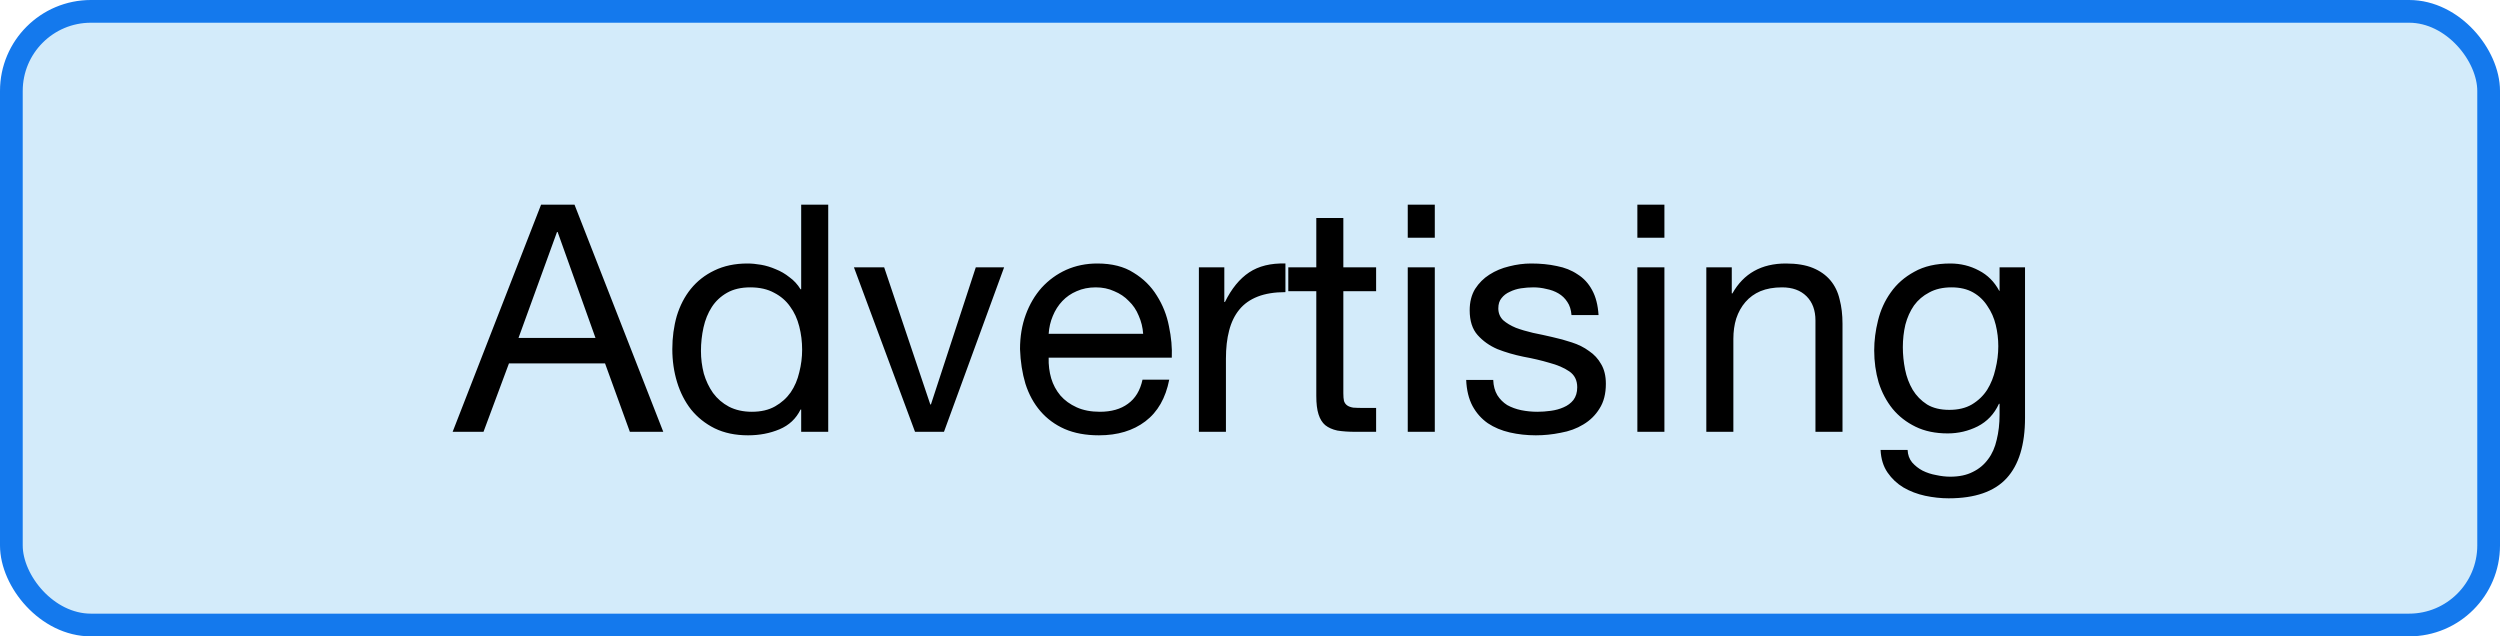 <svg width="110" height="28" viewBox="0 0 110 28" fill="none" xmlns="http://www.w3.org/2000/svg">
<rect x="0.5" y="0.5" width="109" height="27" rx="3.5" fill="#D3EBFA"/>
<rect x="0.5" y="0.5" width="109" height="27" rx="3.5" stroke="#1479ED"/>
<path d="M22.814 14.87H26.202L24.536 10.208H24.508L22.814 14.87ZM23.808 9.004H25.278L29.184 19H27.714L26.622 15.99H22.394L21.274 19H19.916L23.808 9.004ZM30.842 15.444C30.842 15.78 30.884 16.111 30.968 16.438C31.061 16.755 31.197 17.04 31.374 17.292C31.561 17.544 31.794 17.745 32.074 17.894C32.364 18.043 32.7 18.118 33.082 18.118C33.483 18.118 33.824 18.039 34.104 17.88C34.384 17.721 34.613 17.516 34.79 17.264C34.968 17.003 35.093 16.709 35.168 16.382C35.252 16.055 35.294 15.724 35.294 15.388C35.294 15.033 35.252 14.693 35.168 14.366C35.084 14.03 34.949 13.736 34.762 13.484C34.585 13.232 34.352 13.031 34.062 12.882C33.773 12.723 33.423 12.644 33.012 12.644C32.611 12.644 32.27 12.723 31.99 12.882C31.71 13.041 31.486 13.251 31.318 13.512C31.15 13.773 31.029 14.072 30.954 14.408C30.88 14.744 30.842 15.089 30.842 15.444ZM36.442 19H35.252V18.02H35.224C35.028 18.421 34.72 18.711 34.3 18.888C33.88 19.065 33.418 19.154 32.914 19.154C32.354 19.154 31.864 19.051 31.444 18.846C31.034 18.641 30.688 18.365 30.408 18.02C30.137 17.675 29.932 17.273 29.792 16.816C29.652 16.359 29.582 15.873 29.582 15.36C29.582 14.847 29.648 14.361 29.778 13.904C29.918 13.447 30.123 13.05 30.394 12.714C30.674 12.369 31.02 12.098 31.43 11.902C31.85 11.697 32.336 11.594 32.886 11.594C33.073 11.594 33.273 11.613 33.488 11.65C33.703 11.687 33.917 11.753 34.132 11.846C34.347 11.93 34.547 12.047 34.734 12.196C34.93 12.336 35.093 12.513 35.224 12.728H35.252V9.004H36.442V19ZM41.535 19H40.261L37.573 11.762H38.903L40.933 17.796H40.961L42.935 11.762H44.181L41.535 19ZM50.299 14.688C50.28 14.408 50.215 14.142 50.103 13.89C50 13.638 49.856 13.423 49.669 13.246C49.492 13.059 49.277 12.915 49.025 12.812C48.782 12.7 48.512 12.644 48.213 12.644C47.905 12.644 47.625 12.7 47.373 12.812C47.13 12.915 46.92 13.059 46.743 13.246C46.566 13.433 46.426 13.652 46.323 13.904C46.22 14.147 46.16 14.408 46.141 14.688H50.299ZM51.447 16.704C51.288 17.516 50.938 18.127 50.397 18.538C49.856 18.949 49.174 19.154 48.353 19.154C47.774 19.154 47.27 19.061 46.841 18.874C46.421 18.687 46.066 18.426 45.777 18.09C45.488 17.754 45.268 17.353 45.119 16.886C44.979 16.419 44.9 15.911 44.881 15.36C44.881 14.809 44.965 14.305 45.133 13.848C45.301 13.391 45.534 12.994 45.833 12.658C46.141 12.322 46.5 12.061 46.911 11.874C47.331 11.687 47.788 11.594 48.283 11.594C48.927 11.594 49.459 11.729 49.879 12C50.308 12.261 50.649 12.597 50.901 13.008C51.162 13.419 51.34 13.867 51.433 14.352C51.536 14.837 51.578 15.299 51.559 15.738H46.141C46.132 16.055 46.169 16.359 46.253 16.648C46.337 16.928 46.472 17.18 46.659 17.404C46.846 17.619 47.084 17.791 47.373 17.922C47.662 18.053 48.003 18.118 48.395 18.118C48.899 18.118 49.31 18.001 49.627 17.768C49.954 17.535 50.168 17.18 50.271 16.704H51.447ZM52.751 11.762H53.87V13.288H53.898C54.188 12.7 54.542 12.266 54.962 11.986C55.383 11.706 55.914 11.575 56.559 11.594V12.854C56.083 12.854 55.676 12.919 55.34 13.05C55.005 13.181 54.734 13.372 54.529 13.624C54.323 13.876 54.174 14.184 54.081 14.548C53.987 14.903 53.941 15.313 53.941 15.78V19H52.751V11.762ZM59.107 11.762H60.549V12.812H59.107V17.306C59.107 17.446 59.116 17.558 59.135 17.642C59.163 17.726 59.209 17.791 59.275 17.838C59.34 17.885 59.429 17.917 59.541 17.936C59.662 17.945 59.816 17.95 60.003 17.95H60.549V19H59.639C59.331 19 59.065 18.981 58.841 18.944C58.626 18.897 58.449 18.818 58.309 18.706C58.178 18.594 58.08 18.435 58.015 18.23C57.949 18.025 57.917 17.754 57.917 17.418V12.812H56.685V11.762H57.917V9.592H59.107V11.762ZM63.131 10.46H61.941V9.004H63.131V10.46ZM61.941 11.762H63.131V19H61.941V11.762ZM65.702 16.718C65.712 16.979 65.772 17.203 65.884 17.39C65.996 17.567 66.141 17.712 66.318 17.824C66.505 17.927 66.71 18.001 66.934 18.048C67.168 18.095 67.406 18.118 67.648 18.118C67.835 18.118 68.031 18.104 68.236 18.076C68.442 18.048 68.628 17.997 68.796 17.922C68.974 17.847 69.118 17.74 69.23 17.6C69.342 17.451 69.398 17.264 69.398 17.04C69.398 16.732 69.281 16.499 69.048 16.34C68.815 16.181 68.521 16.055 68.166 15.962C67.821 15.859 67.443 15.771 67.032 15.696C66.621 15.612 66.239 15.5 65.884 15.36C65.539 15.211 65.249 15.005 65.016 14.744C64.783 14.483 64.666 14.119 64.666 13.652C64.666 13.288 64.746 12.975 64.904 12.714C65.072 12.453 65.282 12.243 65.534 12.084C65.796 11.916 66.085 11.795 66.402 11.72C66.729 11.636 67.051 11.594 67.368 11.594C67.779 11.594 68.157 11.631 68.502 11.706C68.847 11.771 69.151 11.893 69.412 12.07C69.683 12.238 69.897 12.471 70.056 12.77C70.215 13.059 70.308 13.423 70.336 13.862H69.146C69.127 13.629 69.067 13.437 68.964 13.288C68.862 13.129 68.731 13.003 68.572 12.91C68.413 12.817 68.236 12.751 68.04 12.714C67.853 12.667 67.662 12.644 67.466 12.644C67.289 12.644 67.107 12.658 66.92 12.686C66.743 12.714 66.579 12.765 66.43 12.84C66.281 12.905 66.159 12.999 66.066 13.12C65.973 13.232 65.926 13.381 65.926 13.568C65.926 13.773 65.996 13.946 66.136 14.086C66.285 14.217 66.472 14.329 66.696 14.422C66.92 14.506 67.172 14.581 67.452 14.646C67.732 14.702 68.012 14.763 68.292 14.828C68.591 14.893 68.88 14.973 69.16 15.066C69.45 15.159 69.701 15.285 69.916 15.444C70.14 15.593 70.317 15.785 70.448 16.018C70.588 16.251 70.658 16.541 70.658 16.886C70.658 17.325 70.565 17.689 70.378 17.978C70.201 18.267 69.963 18.501 69.664 18.678C69.375 18.855 69.043 18.977 68.67 19.042C68.306 19.117 67.942 19.154 67.578 19.154C67.177 19.154 66.794 19.112 66.43 19.028C66.066 18.944 65.744 18.809 65.464 18.622C65.184 18.426 64.96 18.174 64.792 17.866C64.624 17.549 64.531 17.166 64.512 16.718H65.702ZM73.234 10.46H72.044V9.004H73.234V10.46ZM72.044 11.762H73.234V19H72.044V11.762ZM75.078 11.762H76.198V12.91H76.226C76.72 12.033 77.504 11.594 78.578 11.594C79.054 11.594 79.45 11.659 79.768 11.79C80.085 11.921 80.342 12.103 80.538 12.336C80.734 12.569 80.869 12.849 80.944 13.176C81.028 13.493 81.07 13.848 81.07 14.24V19H79.88V14.1C79.88 13.652 79.749 13.297 79.488 13.036C79.226 12.775 78.867 12.644 78.41 12.644C78.046 12.644 77.728 12.7 77.458 12.812C77.196 12.924 76.977 13.083 76.8 13.288C76.622 13.493 76.487 13.736 76.394 14.016C76.31 14.287 76.268 14.585 76.268 14.912V19H75.078V11.762ZM89.101 18.384C89.101 19.569 88.83 20.456 88.289 21.044C87.748 21.632 86.898 21.926 85.741 21.926C85.405 21.926 85.06 21.889 84.705 21.814C84.36 21.739 84.042 21.618 83.753 21.45C83.473 21.282 83.24 21.063 83.053 20.792C82.866 20.521 82.764 20.19 82.745 19.798H83.935C83.944 20.013 84.01 20.195 84.131 20.344C84.262 20.493 84.416 20.615 84.593 20.708C84.78 20.801 84.98 20.867 85.195 20.904C85.41 20.951 85.615 20.974 85.811 20.974C86.203 20.974 86.534 20.904 86.805 20.764C87.076 20.633 87.3 20.447 87.477 20.204C87.654 19.971 87.78 19.686 87.855 19.35C87.939 19.014 87.981 18.645 87.981 18.244V17.768H87.953C87.748 18.216 87.435 18.547 87.015 18.762C86.604 18.967 86.166 19.07 85.699 19.07C85.158 19.07 84.686 18.972 84.285 18.776C83.884 18.58 83.548 18.319 83.277 17.992C83.006 17.656 82.801 17.269 82.661 16.83C82.53 16.382 82.465 15.911 82.465 15.416C82.465 14.987 82.521 14.548 82.633 14.1C82.745 13.643 82.932 13.232 83.193 12.868C83.454 12.495 83.8 12.191 84.229 11.958C84.658 11.715 85.186 11.594 85.811 11.594C86.268 11.594 86.688 11.697 87.071 11.902C87.454 12.098 87.752 12.397 87.967 12.798H87.981V11.762H89.101V18.384ZM85.769 18.034C86.161 18.034 86.492 17.955 86.763 17.796C87.043 17.628 87.267 17.413 87.435 17.152C87.603 16.881 87.724 16.578 87.799 16.242C87.883 15.906 87.925 15.57 87.925 15.234C87.925 14.917 87.888 14.604 87.813 14.296C87.738 13.988 87.617 13.713 87.449 13.47C87.29 13.218 87.08 13.017 86.819 12.868C86.558 12.719 86.24 12.644 85.867 12.644C85.484 12.644 85.158 12.719 84.887 12.868C84.616 13.008 84.392 13.199 84.215 13.442C84.047 13.685 83.921 13.965 83.837 14.282C83.762 14.599 83.725 14.931 83.725 15.276C83.725 15.603 83.758 15.929 83.823 16.256C83.888 16.583 84 16.881 84.159 17.152C84.318 17.413 84.528 17.628 84.789 17.796C85.05 17.955 85.377 18.034 85.769 18.034Z" fill="black"/>
</svg>
